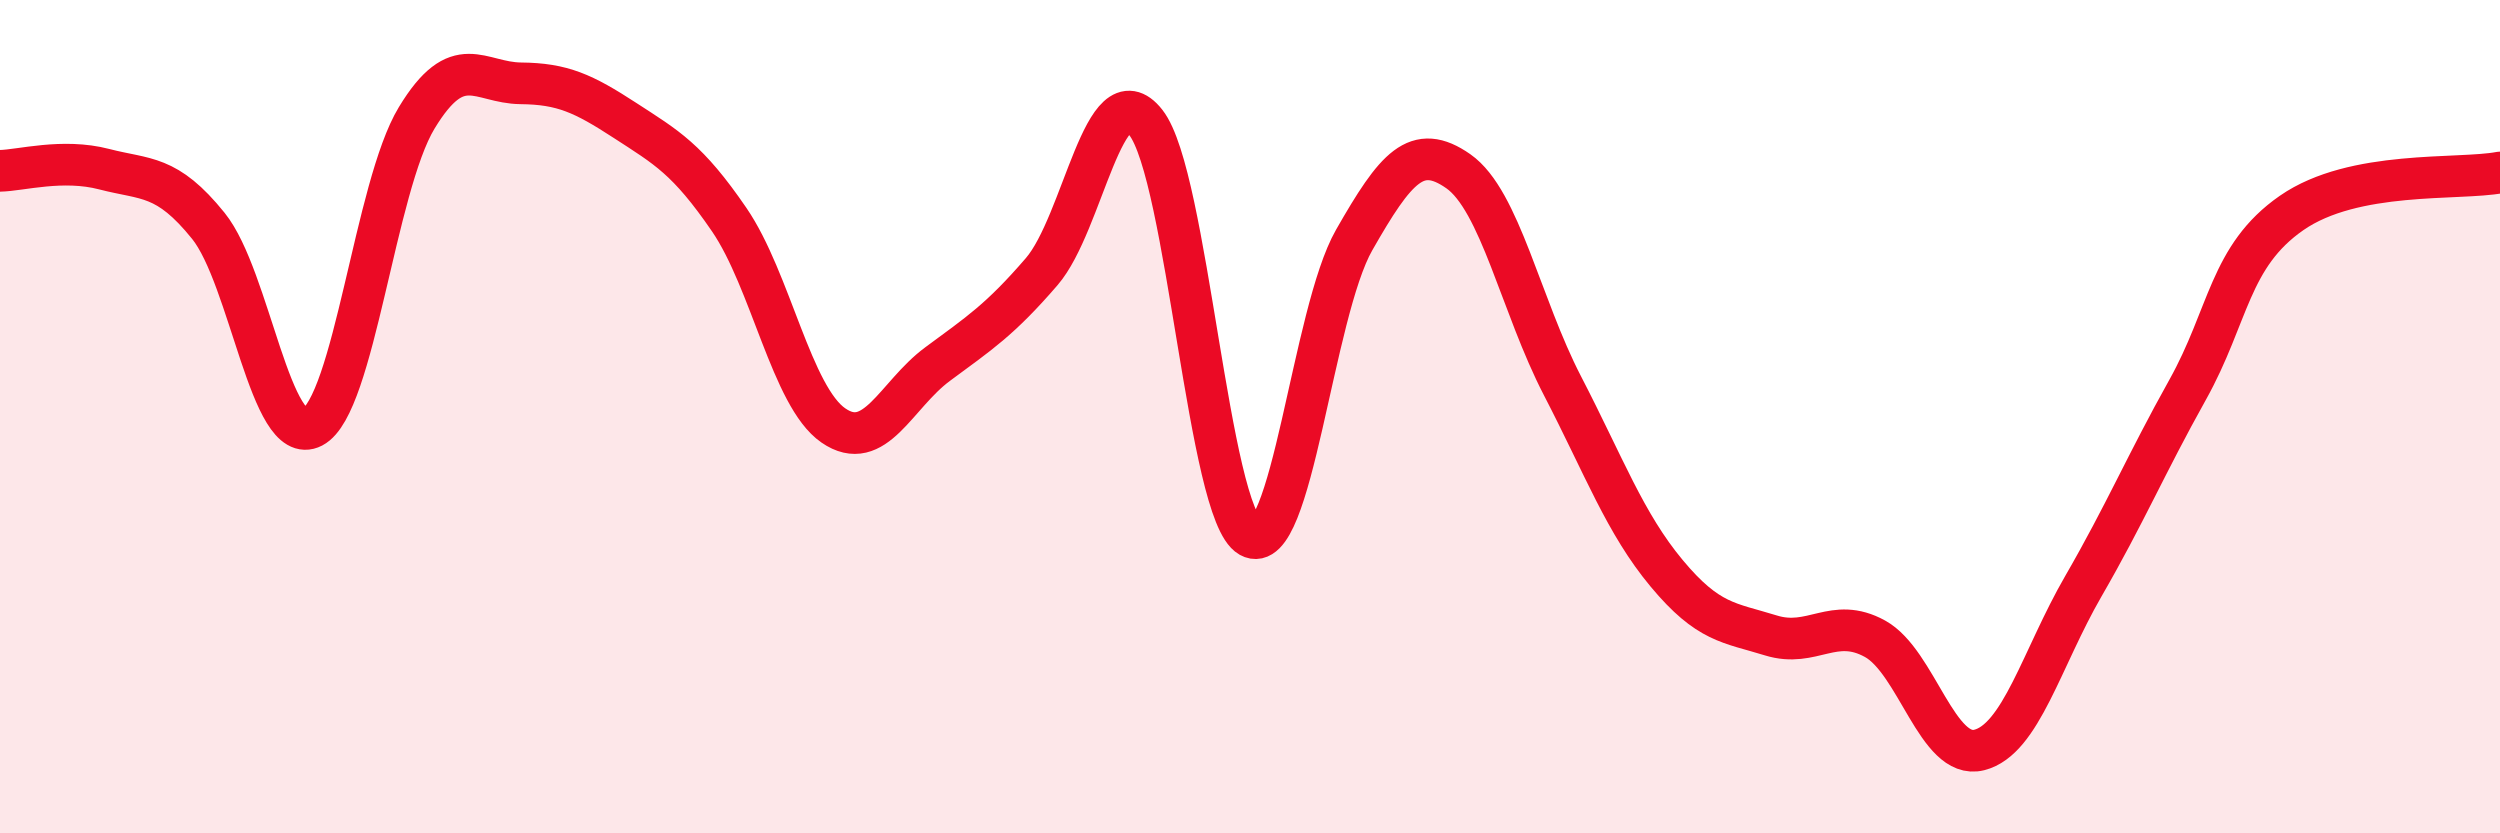 
    <svg width="60" height="20" viewBox="0 0 60 20" xmlns="http://www.w3.org/2000/svg">
      <path
        d="M 0,4.1 C 0.5,4.09 1.5,3.8 2.5,4.06 C 3.5,4.32 4,4.18 5,5.42 C 6,6.66 6.5,10.77 7.5,10.25 C 8.5,9.73 9,4.48 10,2.83 C 11,1.18 11.5,1.99 12.5,2 C 13.5,2.01 14,2.24 15,2.89 C 16,3.54 16.5,3.81 17.5,5.27 C 18.5,6.73 19,9.52 20,10.21 C 21,10.9 21.5,9.48 22.5,8.74 C 23.5,8 24,7.68 25,6.52 C 26,5.36 26.5,1.67 27.5,2.94 C 28.5,4.21 29,12.32 30,12.88 C 31,13.44 31.5,7.51 32.5,5.76 C 33.5,4.01 34,3.41 35,4.11 C 36,4.81 36.5,7.33 37.5,9.26 C 38.5,11.19 39,12.56 40,13.76 C 41,14.96 41.5,14.94 42.5,15.25 C 43.5,15.56 44,14.78 45,15.33 C 46,15.88 46.5,18.25 47.5,18 C 48.5,17.75 49,15.8 50,14.07 C 51,12.34 51.5,11.15 52.5,9.36 C 53.5,7.57 53.5,6.15 55,5.11 C 56.5,4.07 59,4.33 60,4.14L60 20L0 20Z"
        fill="#EB0A25"
        opacity="0.1"
        stroke-linecap="round"
        stroke-linejoin="round"
      />
      <path
        d="M 0,4.1 C 0.5,4.09 1.5,3.8 2.5,4.06 C 3.5,4.32 4,4.18 5,5.42 C 6,6.66 6.5,10.77 7.5,10.25 C 8.5,9.73 9,4.48 10,2.83 C 11,1.18 11.5,1.99 12.5,2 C 13.5,2.01 14,2.24 15,2.89 C 16,3.54 16.5,3.81 17.5,5.27 C 18.5,6.73 19,9.52 20,10.21 C 21,10.9 21.5,9.48 22.5,8.74 C 23.5,8 24,7.68 25,6.52 C 26,5.36 26.5,1.67 27.5,2.94 C 28.5,4.21 29,12.32 30,12.88 C 31,13.44 31.5,7.51 32.5,5.76 C 33.5,4.01 34,3.41 35,4.11 C 36,4.81 36.5,7.33 37.5,9.26 C 38.5,11.19 39,12.56 40,13.76 C 41,14.96 41.5,14.94 42.5,15.25 C 43.5,15.56 44,14.78 45,15.33 C 46,15.88 46.5,18.25 47.5,18 C 48.5,17.75 49,15.8 50,14.07 C 51,12.34 51.5,11.15 52.5,9.36 C 53.5,7.57 53.5,6.15 55,5.11 C 56.5,4.07 59,4.33 60,4.14"
        stroke="#EB0A25"
        stroke-width="1"
        fill="none"
        stroke-linecap="round"
        stroke-linejoin="round"
      />
    </svg>
  